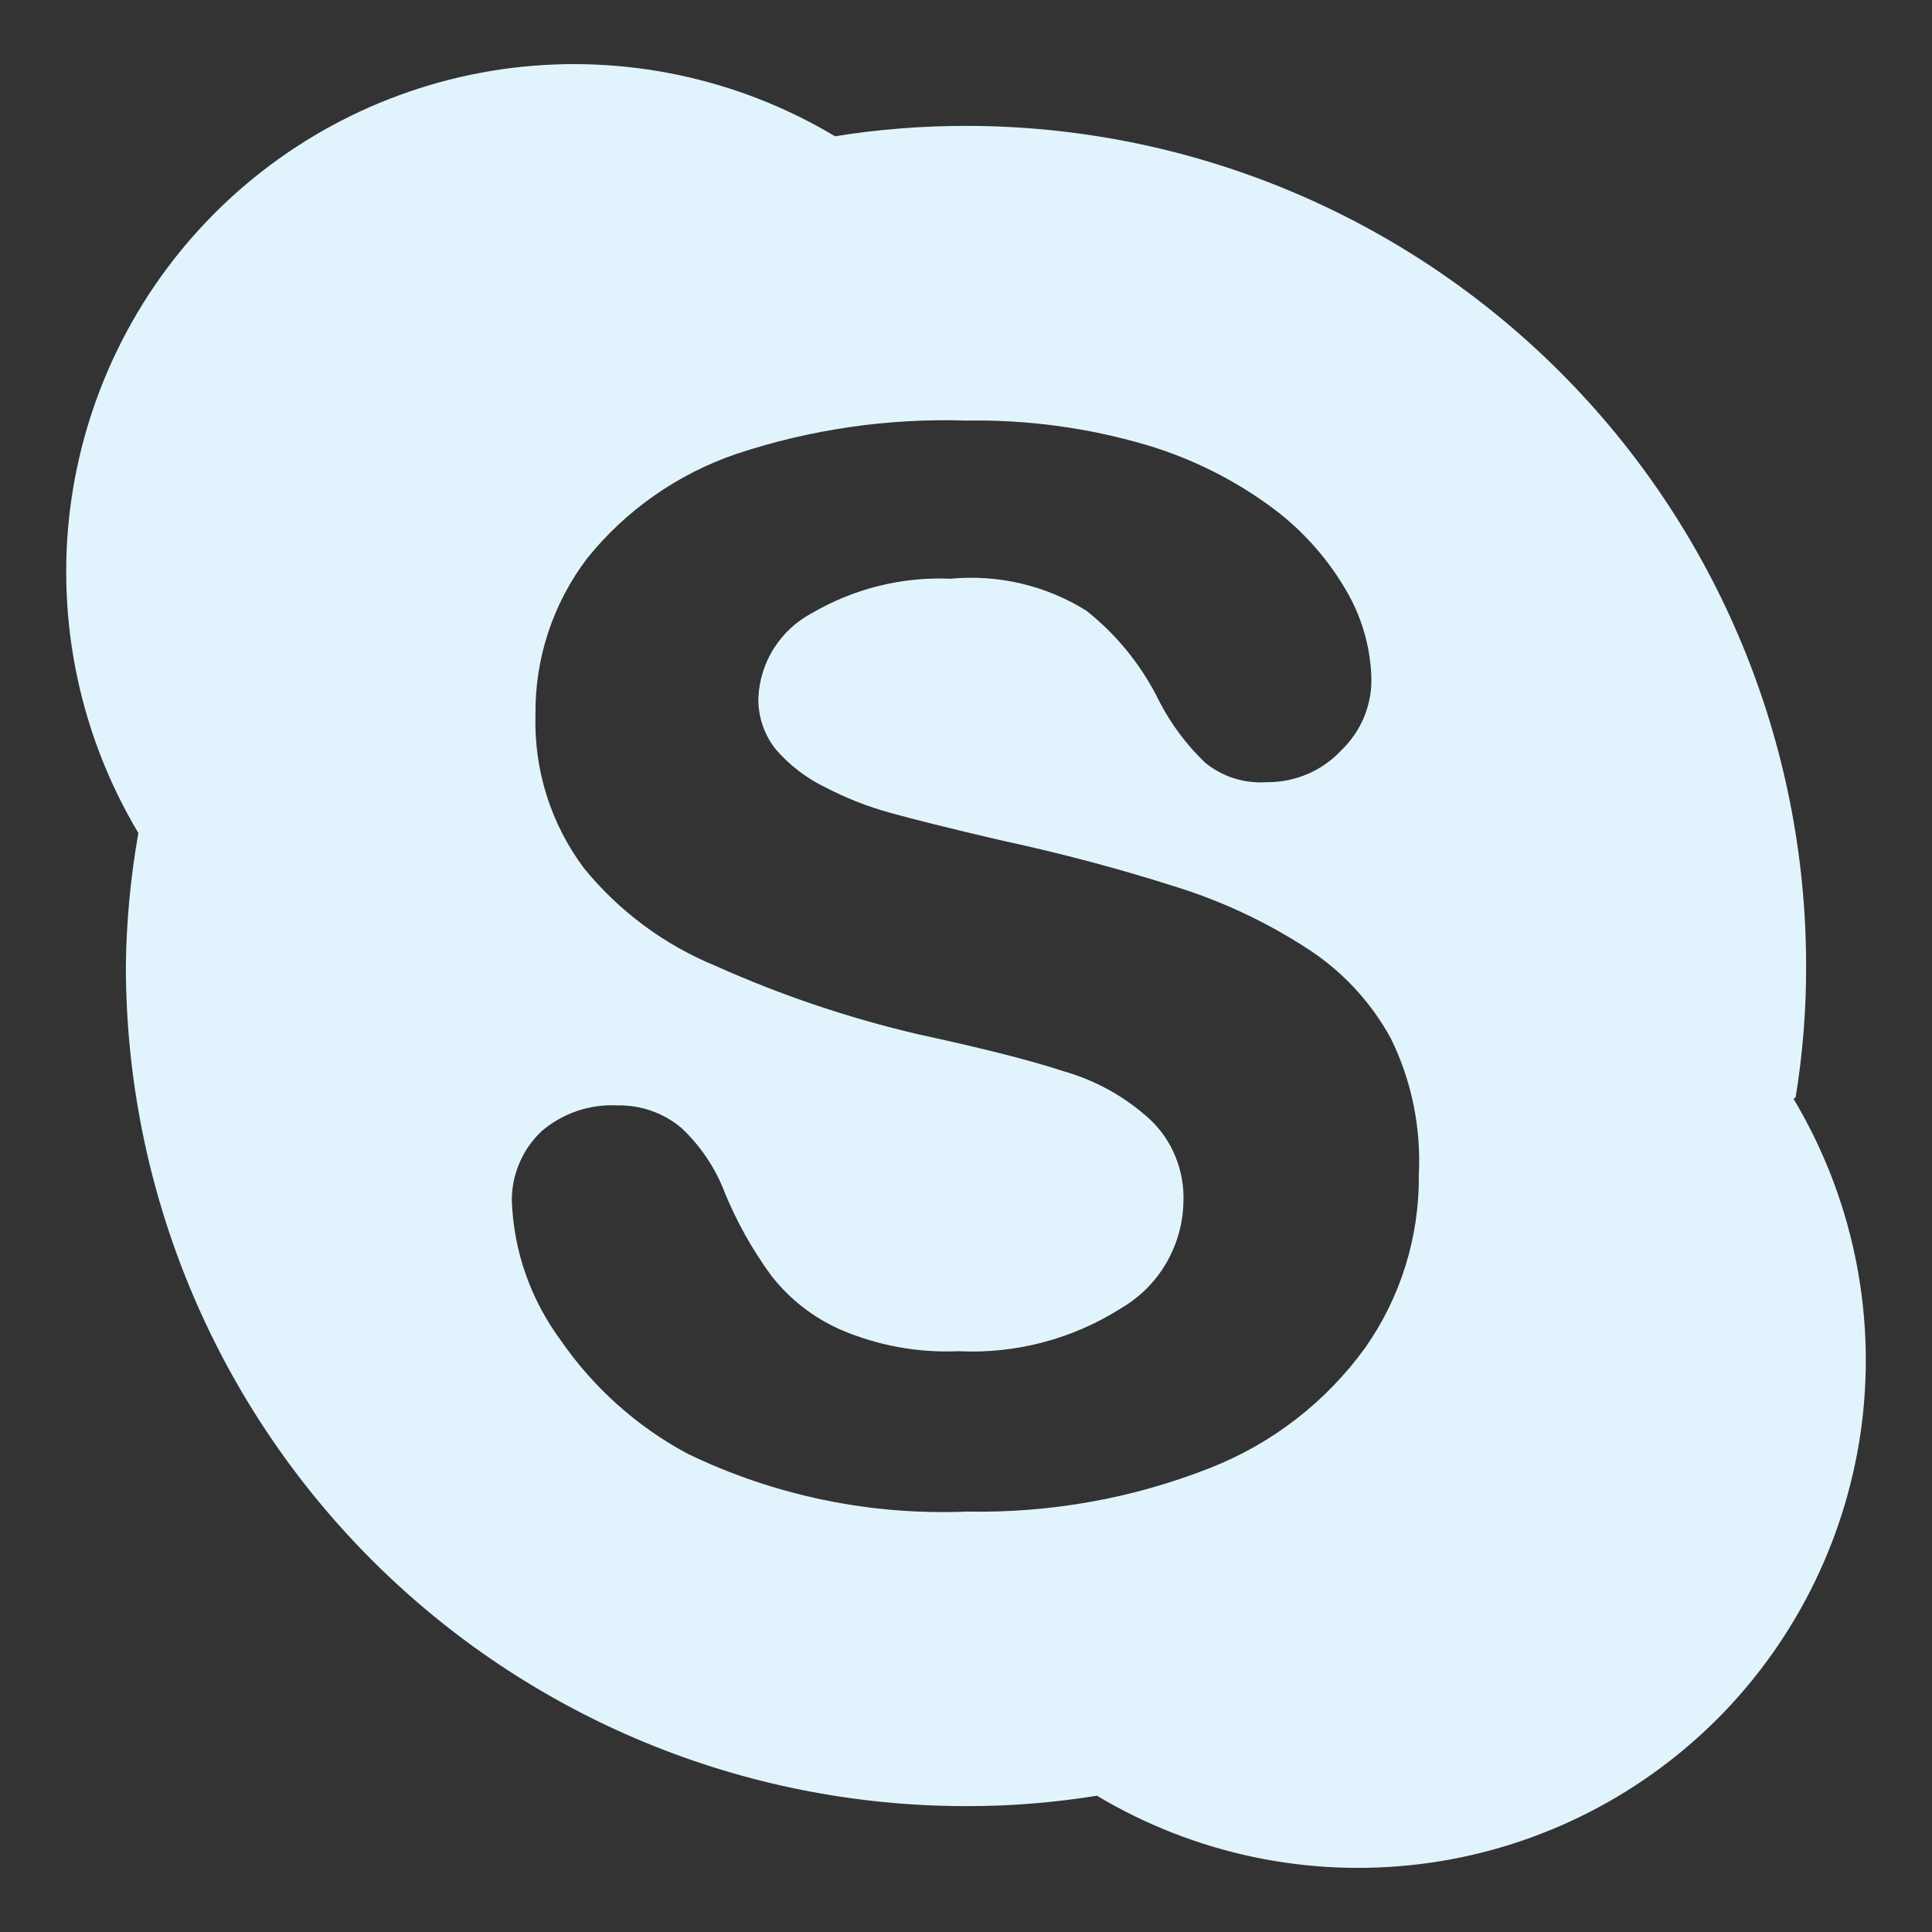 <svg width="13" height="13" viewBox="0 0 13 13" fill="none" xmlns="http://www.w3.org/2000/svg">
<rect x="0" y="0" width="13" height="13" fill="#333333" stroke="none"/>
<path d="M12.083 7.381C12.13 7.09 12.154 6.795 12.153 6.5C12.153 5.001 11.558 3.563 10.497 2.503C9.437 1.443 7.999 0.847 6.5 0.847C6.205 0.847 5.91 0.87 5.619 0.917C4.965 0.526 4.2 0.364 3.444 0.457C2.688 0.551 1.985 0.894 1.446 1.433C0.908 1.971 0.565 2.674 0.471 3.43C0.378 4.186 0.54 4.951 0.931 5.605C0.879 5.9 0.85 6.2 0.847 6.5C0.847 7.999 1.442 9.437 2.503 10.498C3.563 11.558 5.001 12.153 6.5 12.153C6.795 12.154 7.09 12.13 7.381 12.083C8.035 12.474 8.8 12.636 9.556 12.543C10.312 12.45 11.015 12.106 11.554 11.568C12.092 11.029 12.435 10.326 12.529 9.57C12.622 8.814 12.46 8.049 12.069 7.395L12.083 7.381ZM9.186 9.069C8.921 9.435 8.557 9.716 8.136 9.88C7.617 10.084 7.062 10.182 6.505 10.171C5.856 10.198 5.21 10.064 4.625 9.781C4.284 9.598 3.992 9.336 3.772 9.017C3.571 8.745 3.456 8.418 3.444 8.08C3.443 7.992 3.461 7.905 3.496 7.824C3.53 7.744 3.581 7.671 3.645 7.611C3.787 7.49 3.97 7.428 4.156 7.438C4.312 7.435 4.463 7.488 4.583 7.588C4.714 7.71 4.815 7.861 4.878 8.028C4.959 8.224 5.063 8.41 5.188 8.581C5.311 8.74 5.472 8.866 5.656 8.947C5.906 9.054 6.177 9.104 6.448 9.092C6.835 9.111 7.218 9.01 7.545 8.802C7.671 8.728 7.775 8.624 7.848 8.498C7.921 8.372 7.961 8.23 7.963 8.085C7.967 7.983 7.949 7.881 7.911 7.787C7.873 7.692 7.816 7.607 7.742 7.536C7.575 7.382 7.375 7.27 7.156 7.208C6.913 7.128 6.589 7.049 6.181 6.96C5.713 6.851 5.256 6.697 4.817 6.5C4.472 6.359 4.167 6.133 3.931 5.844C3.707 5.546 3.592 5.181 3.603 4.808C3.599 4.429 3.721 4.06 3.95 3.758C4.211 3.433 4.559 3.19 4.953 3.055C5.452 2.889 5.975 2.813 6.5 2.83C6.911 2.823 7.32 2.878 7.714 2.994C8.023 3.086 8.314 3.232 8.572 3.425C8.775 3.578 8.944 3.771 9.069 3.992C9.17 4.171 9.225 4.373 9.228 4.578C9.228 4.666 9.209 4.753 9.175 4.833C9.14 4.914 9.09 4.986 9.027 5.047C8.963 5.116 8.885 5.171 8.799 5.208C8.712 5.245 8.619 5.264 8.525 5.263C8.374 5.274 8.225 5.227 8.108 5.131C7.985 5.013 7.882 4.875 7.803 4.724C7.687 4.485 7.519 4.275 7.311 4.11C7.038 3.939 6.717 3.864 6.397 3.894C6.068 3.88 5.743 3.961 5.459 4.128C5.356 4.183 5.27 4.264 5.207 4.363C5.145 4.461 5.109 4.574 5.103 4.691C5.099 4.818 5.141 4.943 5.22 5.042C5.314 5.151 5.429 5.238 5.558 5.3C5.695 5.371 5.84 5.428 5.989 5.469C6.139 5.511 6.383 5.572 6.725 5.652C7.156 5.745 7.541 5.849 7.892 5.961C8.207 6.057 8.506 6.196 8.783 6.374C9.024 6.526 9.222 6.737 9.359 6.988C9.499 7.273 9.563 7.589 9.547 7.906C9.551 8.322 9.425 8.729 9.186 9.069Z" fill="#E1F4FD"/>
</svg>
